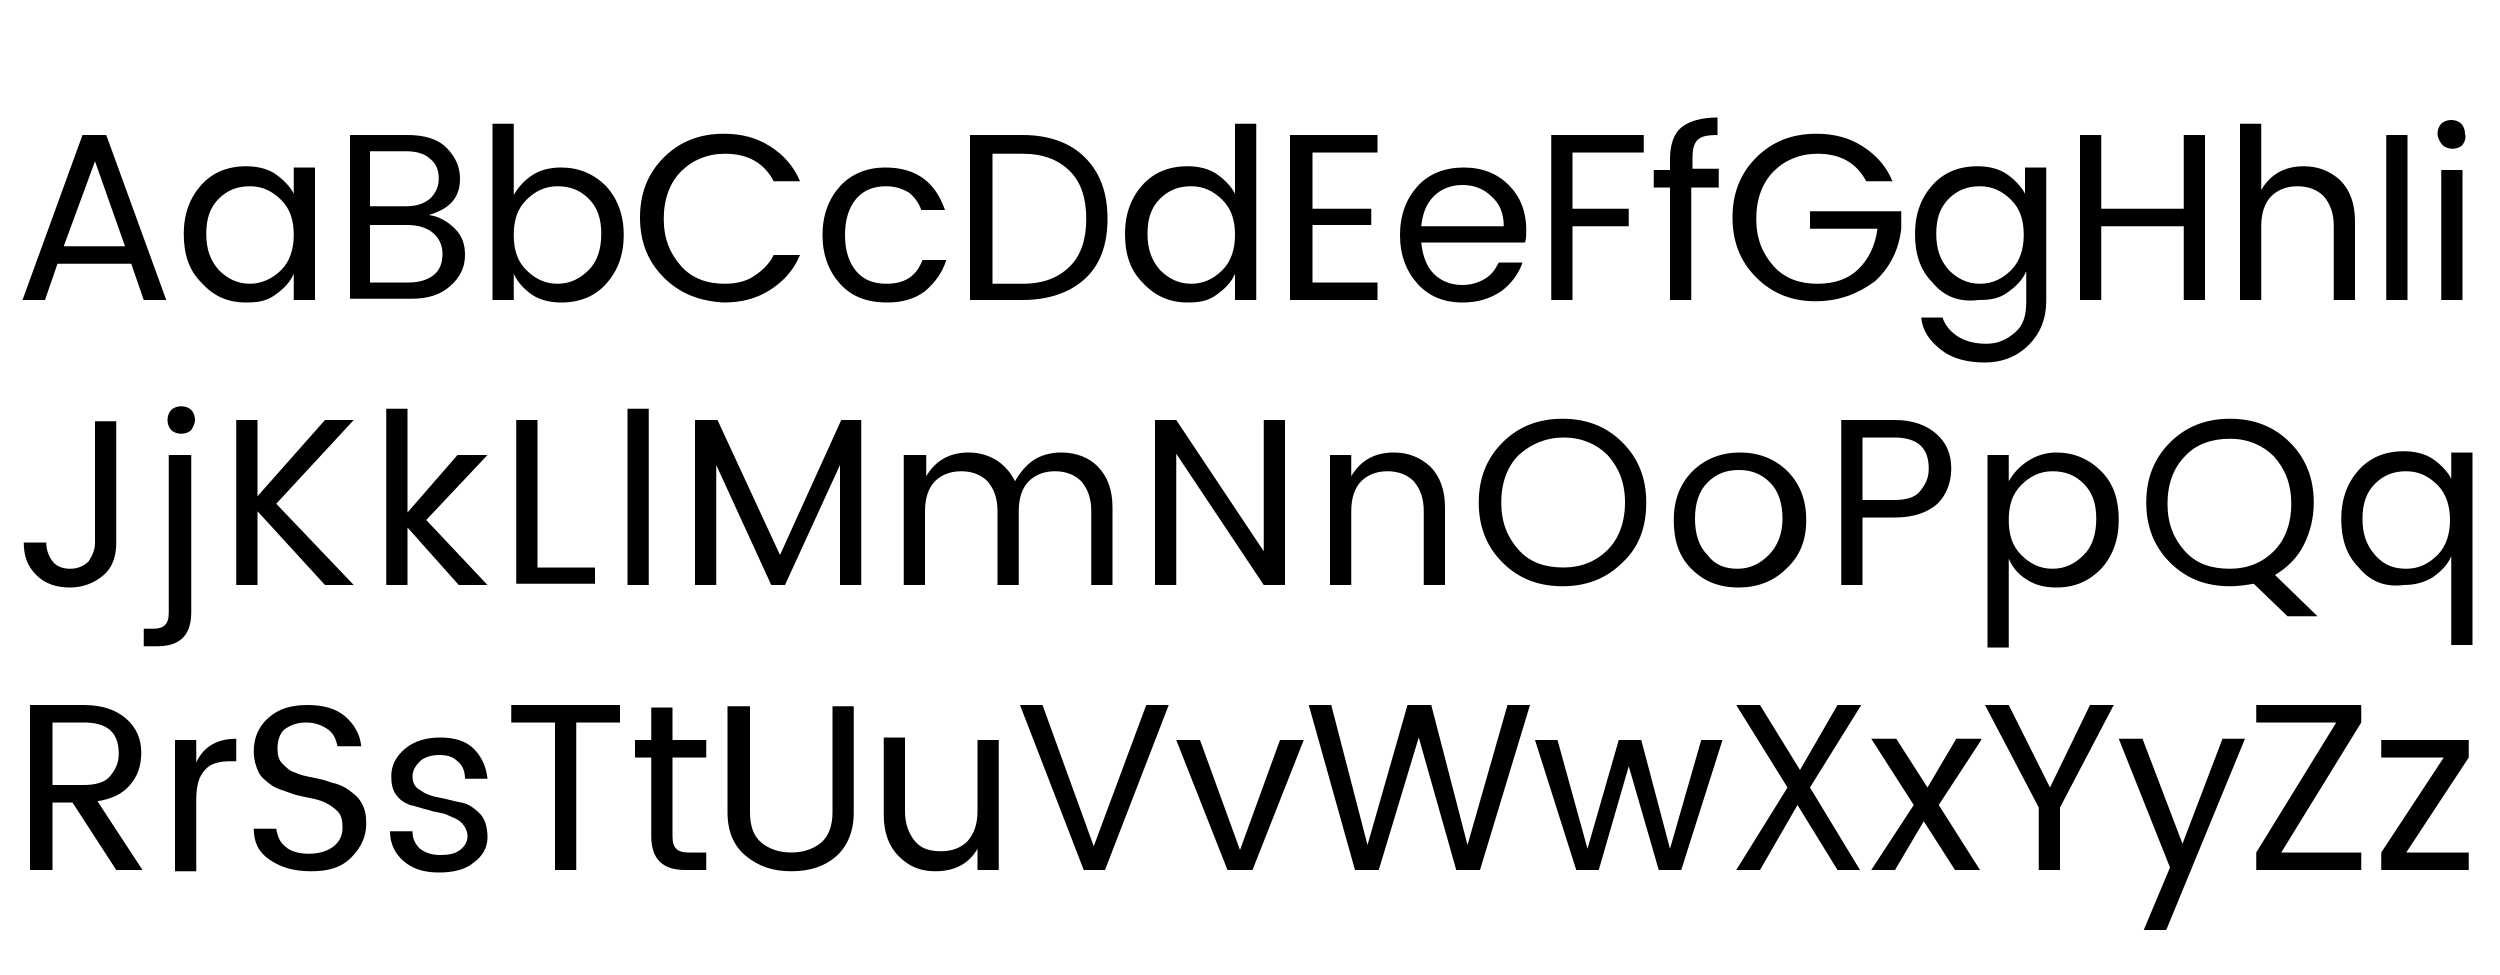 <?xml version="1.0" encoding="utf-8"?>
<!-- Generator: Adobe Illustrator 22.1.0, SVG Export Plug-In . SVG Version: 6.00 Build 0)  -->
<svg version="1.1" id="Layer_2" xmlns="http://www.w3.org/2000/svg" xmlns:xlink="http://www.w3.org/1999/xlink" x="0px" y="0px"
	 viewBox="0 0 200 78" style="enable-background:new 0 0 200 78;" xml:space="preserve">
<path d="M11.5,24l-1-2.9H4.6l-1,2.9H1.8l4.8-13.2h1.9L13.3,24H11.5z M5.1,19.7H10l-2.4-6.8L5.1,19.7z M16.1,22.6
	c-1-1-1.4-2.3-1.4-3.9c0-1.6,0.5-2.9,1.4-3.9c0.9-1,2.1-1.5,3.6-1.5c0.9,0,1.7,0.2,2.3,0.6s1.2,1,1.5,1.6v-2.1h1.7V24h-1.7v-2.1
	c-0.3,0.7-0.8,1.2-1.5,1.7s-1.4,0.6-2.3,0.6C18.2,24.2,17.1,23.7,16.1,22.6z M22.5,21.6c0.7-0.7,1-1.7,1-2.8c0-1.2-0.3-2.1-1-2.8
	c-0.7-0.7-1.5-1.1-2.5-1.1c-1,0-1.8,0.3-2.5,1c-0.7,0.7-1,1.6-1,2.8c0,1.2,0.3,2.1,1,2.9c0.7,0.7,1.5,1.1,2.5,1.1
	C20.9,22.7,21.8,22.3,22.5,21.6z M27.9,10.8h4.7c1.3,0,2.4,0.3,3.1,1c0.7,0.7,1.1,1.5,1.1,2.5c0,1.5-0.8,2.4-2.5,2.9
	c0.8,0.1,1.5,0.5,2.1,1.1s0.8,1.3,0.8,2.1c0,1-0.4,1.8-1.2,2.5c-0.8,0.7-1.8,1-3.1,1h-4.9V10.8z M29.6,12.2v4.3h2.9
	c0.8,0,1.4-0.2,1.9-0.6c0.4-0.4,0.7-0.9,0.7-1.6s-0.2-1.2-0.7-1.6c-0.4-0.4-1.1-0.6-1.9-0.6H29.6z M29.6,22.6h3.1
	c0.8,0,1.5-0.2,2-0.6c0.5-0.4,0.7-1,0.7-1.7s-0.3-1.3-0.8-1.7c-0.5-0.4-1.2-0.6-2-0.6h-3V22.6z M44.9,13.4c1.4,0,2.6,0.5,3.6,1.5
	c0.9,1,1.4,2.3,1.4,3.9c0,1.6-0.5,2.9-1.4,3.9s-2.1,1.5-3.6,1.5c-0.9,0-1.7-0.2-2.3-0.6s-1.2-1-1.5-1.7V24h-1.7V9.9h1.7v5.7
	c0.4-0.7,0.9-1.2,1.5-1.6S44,13.4,44.9,13.4z M44.6,22.7c1,0,1.8-0.4,2.5-1.1s1-1.7,1-2.9c0-1.2-0.3-2.1-1-2.8c-0.7-0.7-1.5-1-2.5-1
	c-1,0-1.8,0.4-2.5,1.1c-0.7,0.7-1,1.6-1,2.8c0,1.2,0.3,2.1,1,2.8C42.8,22.3,43.6,22.7,44.6,22.7z M53.1,22.2
	c-1.3-1.3-1.9-2.9-1.9-4.8s0.6-3.5,1.9-4.8c1.3-1.3,2.9-1.9,4.8-1.9c1.4,0,2.6,0.3,3.7,1s1.9,1.6,2.4,2.8h-2.1
	c-0.8-1.5-2.1-2.2-3.9-2.2c-1.4,0-2.6,0.5-3.5,1.4c-0.9,0.9-1.4,2.2-1.4,3.8c0,1.6,0.5,2.8,1.4,3.8c0.9,1,2.1,1.4,3.5,1.4
	c0.9,0,1.7-0.2,2.3-0.6s1.2-0.9,1.6-1.7h2.1c-0.5,1.2-1.3,2.1-2.4,2.8s-2.3,1-3.7,1C56,24.1,54.4,23.5,53.1,22.2z M67.2,22.7
	c-0.9-1-1.4-2.3-1.4-3.9c0-1.6,0.5-2.9,1.4-3.9c0.9-1,2.2-1.5,3.6-1.5c1.3,0,2.3,0.3,3.1,0.9c0.8,0.6,1.3,1.4,1.7,2.5h-1.9
	c-0.2-0.6-0.6-1.1-1-1.4c-0.5-0.3-1.1-0.5-1.8-0.5c-1,0-1.8,0.3-2.4,1c-0.6,0.7-0.9,1.7-0.9,2.9s0.3,2.2,0.9,2.9
	c0.6,0.7,1.4,1,2.4,1c1.5,0,2.4-0.6,2.9-1.9h1.9c-0.3,1-0.9,1.8-1.7,2.5c-0.8,0.6-1.8,0.9-3,0.9C69.3,24.2,68.1,23.7,67.2,22.7z
	 M81.8,10.8c2.1,0,3.8,0.6,5,1.8c1.2,1.2,1.8,2.8,1.8,4.9c0,2.1-0.6,3.7-1.8,4.8c-1.2,1.1-2.9,1.7-5,1.7h-4.2V10.8H81.8z M79.4,22.7
	h2.4c1.7,0,2.9-0.5,3.8-1.4c0.9-0.9,1.3-2.2,1.3-3.8c0-1.6-0.4-2.9-1.3-3.8c-0.9-0.9-2.1-1.4-3.8-1.4h-2.4V22.7z M91.4,22.6
	c-1-1-1.4-2.3-1.4-3.9c0-1.6,0.5-2.9,1.4-3.9c0.9-1,2.1-1.5,3.6-1.5c0.9,0,1.7,0.2,2.3,0.6s1.2,1,1.5,1.6V9.9h1.7V24h-1.7v-2.1
	c-0.3,0.7-0.8,1.2-1.5,1.7s-1.4,0.6-2.3,0.6C93.6,24.2,92.4,23.7,91.4,22.6z M97.8,21.6c0.7-0.7,1-1.7,1-2.8c0-1.2-0.3-2.1-1-2.8
	c-0.7-0.7-1.5-1.1-2.5-1.1c-1,0-1.8,0.3-2.5,1c-0.7,0.7-1,1.6-1,2.8c0,1.2,0.3,2.1,1,2.9c0.7,0.7,1.5,1.1,2.5,1.1
	C96.3,22.7,97.1,22.3,97.8,21.6z M110.2,10.8v1.4H105v4.5h4.7V18H105v4.6h5.2V24h-7V10.8H110.2z M117,24.2c-1.5,0-2.7-0.5-3.6-1.5
	c-0.9-1-1.4-2.3-1.4-3.9c0-1.6,0.5-2.9,1.4-3.9s2.2-1.5,3.7-1.5s2.7,0.5,3.6,1.4c0.9,0.9,1.4,2.1,1.4,3.6c0,0.4,0,0.7-0.1,1h-8.3
	c0.1,1,0.4,1.9,1,2.5c0.6,0.6,1.4,0.9,2.3,0.9c0.7,0,1.3-0.2,1.8-0.5c0.5-0.3,0.8-0.7,1.1-1.3h1.9c-0.3,0.9-0.9,1.7-1.7,2.3
	C119.2,23.9,118.2,24.2,117,24.2z M119.3,15.7c-0.6-0.6-1.4-0.9-2.3-0.9c-0.9,0-1.7,0.3-2.3,0.9c-0.6,0.6-0.9,1.4-1,2.4h6.6
	C120.3,17.1,120,16.3,119.3,15.7z M124.1,24V10.8h7.4v1.4h-5.7v4.5h4.5v1.4h-4.5V24H124.1z M137.5,13.6V15h-2.2v9h-1.7v-9h-1.3v-1.4
	h1.3v-0.9c0-1.1,0.3-2,0.9-2.5c0.6-0.5,1.6-0.8,2.9-0.8v1.4c-0.8,0-1.3,0.1-1.6,0.4c-0.3,0.3-0.4,0.8-0.4,1.4v0.9H137.5z
	 M145.2,24.1c-1.8,0-3.4-0.6-4.7-1.9c-1.3-1.3-1.9-2.9-1.9-4.8s0.6-3.5,1.9-4.8c1.3-1.3,2.9-1.9,4.8-1.9c1.4,0,2.6,0.3,3.7,1
	s1.9,1.6,2.4,2.8h-2.1c-0.8-1.5-2.1-2.2-3.9-2.2c-1.4,0-2.6,0.5-3.5,1.4c-0.9,0.9-1.4,2.2-1.4,3.8c0,1.6,0.5,2.8,1.4,3.8
	c0.9,1,2.1,1.4,3.5,1.4c1.4,0,2.5-0.4,3.3-1.2c0.8-0.8,1.3-1.8,1.5-3.2h-5.4v-1.4h7.3v1.4c-0.2,1.7-0.9,3.1-2.1,4.2
	C148.5,23.6,147,24.1,145.2,24.1z M154.6,22.6c-1-1-1.4-2.3-1.4-3.9c0-1.6,0.5-2.9,1.4-3.9s2.1-1.5,3.6-1.5c0.9,0,1.7,0.2,2.3,0.6
	s1.2,1,1.5,1.6v-2.1h1.7v10.7c0,1.4-0.5,2.6-1.4,3.5c-0.9,0.9-2.1,1.4-3.5,1.4c-1.4,0-2.6-0.3-3.5-1c-0.9-0.7-1.5-1.5-1.6-2.6h1.7
	c0.2,0.6,0.6,1.1,1.2,1.5c0.6,0.4,1.4,0.6,2.3,0.6c0.9,0,1.6-0.3,2.3-0.9s0.9-1.4,0.9-2.5v-2.4c-0.3,0.7-0.8,1.2-1.5,1.7
	s-1.4,0.6-2.3,0.6C156.7,24.2,155.5,23.7,154.6,22.6z M160.9,21.6c0.7-0.7,1-1.7,1-2.8c0-1.2-0.3-2.1-1-2.8
	c-0.7-0.7-1.5-1.1-2.5-1.1c-1,0-1.8,0.3-2.5,1c-0.7,0.7-1,1.6-1,2.8c0,1.2,0.3,2.1,1,2.9c0.7,0.7,1.5,1.1,2.5,1.1
	S160.2,22.3,160.9,21.6z M174.7,10.8h1.7V24h-1.7v-5.9h-6.6V24h-1.7V10.8h1.7v5.9h6.6V10.8z M180.9,9.9v5.3c0.7-1.2,1.8-1.9,3.4-1.9
	c1.2,0,2.1,0.4,2.9,1.1c0.8,0.8,1.2,1.9,1.2,3.3V24h-1.7v-5.9c0-1.1-0.3-1.8-0.8-2.4c-0.5-0.5-1.2-0.8-2.1-0.8
	c-0.9,0-1.6,0.3-2.1,0.8c-0.5,0.5-0.8,1.3-0.8,2.4V24h-1.7V9.9H180.9z M190.9,24V10.8h1.7V24H190.9z M197,11.6
	c-0.2,0.2-0.5,0.3-0.8,0.3s-0.6-0.1-0.8-0.3S195,11,195,10.7c0-0.3,0.1-0.6,0.3-0.8c0.2-0.2,0.5-0.3,0.8-0.3s0.6,0.1,0.8,0.3
	c0.2,0.2,0.3,0.5,0.3,0.8C197.3,11,197.2,11.3,197,11.6z M195.3,24V13.6h1.7V24H195.3z M7.6,43.4v-9.7h1.7v9.7c0,1.1-0.3,2-1,2.6
	s-1.6,1-2.7,1c-1.1,0-2-0.3-2.7-1s-1-1.5-1-2.6h1.8c0,0.6,0.2,1.1,0.5,1.5c0.3,0.4,0.8,0.6,1.4,0.6s1.1-0.2,1.5-0.6
	C7.4,44.4,7.6,44,7.6,43.4z M13.6,36.4h1.7V49c0,1.8-0.9,2.7-2.7,2.7h-1.1v-1.4h0.7c0.5,0,0.8-0.1,1-0.3s0.3-0.5,0.3-1V36.4z
	 M15.3,34.4c-0.2,0.2-0.5,0.3-0.8,0.3s-0.6-0.1-0.8-0.3c-0.2-0.2-0.3-0.5-0.3-0.8c0-0.3,0.1-0.6,0.3-0.8s0.5-0.3,0.8-0.3
	c0.3,0,0.6,0.1,0.8,0.3c0.2,0.2,0.3,0.5,0.3,0.8C15.6,33.8,15.5,34.1,15.3,34.4z M20.6,46.8h-1.7V33.6h1.7v6.1l5.4-6.1h2.3l-6.2,6.7
	l6.2,6.5H26l-5.4-5.9V46.8z M32.6,46.8h-1.7V32.7h1.7V41l4-4.6h2.4l-4.9,5.2l4.9,5.2h-2.3l-4.1-4.6V46.8z M41.3,33.6h1.7v11.8h4.6
	v1.3h-6.3V33.6z M50.2,46.8V32.7h1.7v14.1H50.2z M68.9,33.6v13.2h-1.7v-9.6l-4.4,9.6h-1.1l-4.4-9.6v9.6h-1.7V33.6h1.8l5,10.8
	l4.9-10.8H68.9z M74.1,36.4v1.7c0.7-1.2,1.8-1.9,3.4-1.9c0.8,0,1.5,0.2,2.2,0.6c0.6,0.4,1.1,0.9,1.5,1.7c0.4-0.7,0.9-1.3,1.5-1.7
	s1.4-0.6,2.2-0.6c1.2,0,2.2,0.4,2.9,1.1c0.8,0.8,1.2,1.9,1.2,3.3v6.2h-1.7v-5.9c0-1.1-0.3-1.8-0.8-2.4c-0.5-0.5-1.2-0.8-2.1-0.8
	c-0.9,0-1.6,0.3-2.1,0.8c-0.5,0.5-0.8,1.3-0.8,2.4v5.9h-1.7v-5.9c0-1.1-0.3-1.8-0.8-2.4c-0.5-0.5-1.2-0.8-2.1-0.8
	c-0.9,0-1.6,0.3-2.1,0.8c-0.5,0.5-0.8,1.3-0.8,2.4v5.9h-1.7V36.4H74.1z M101.1,33.6h1.7v13.2h-1.7l-7-10.5v10.5h-1.7V33.6h1.7
	l7,10.5V33.6z M108.1,36.4v1.7c0.7-1.2,1.8-1.9,3.4-1.9c1.2,0,2.1,0.4,2.9,1.1c0.8,0.8,1.2,1.9,1.2,3.3v6.2h-1.7v-5.9
	c0-1.1-0.3-1.8-0.8-2.4c-0.5-0.5-1.2-0.8-2.1-0.8c-0.9,0-1.6,0.3-2.1,0.8c-0.5,0.5-0.8,1.3-0.8,2.4v5.9h-1.7V36.4H108.1z M125,46.9
	c-1.9,0-3.5-0.6-4.8-1.9s-1.9-2.9-1.9-4.8s0.6-3.5,1.9-4.8c1.3-1.3,2.9-1.9,4.8-1.9c1.9,0,3.5,0.6,4.8,1.9c1.3,1.3,1.9,2.9,1.9,4.8
	c0,2-0.6,3.6-1.9,4.8C128.5,46.3,126.9,46.9,125,46.9z M128.6,44c0.9-0.9,1.4-2.2,1.4-3.8c0-1.6-0.5-2.8-1.4-3.8
	c-0.9-0.9-2.1-1.4-3.5-1.4s-2.6,0.5-3.6,1.4c-0.9,0.9-1.4,2.2-1.4,3.8c0,1.6,0.5,2.8,1.4,3.8c0.9,1,2.1,1.4,3.6,1.4
	C126.5,45.4,127.7,44.9,128.6,44z M135.3,45.5c-1-1-1.4-2.3-1.4-3.9c0-1.6,0.5-2.9,1.5-3.9c1-1,2.3-1.5,3.8-1.5s2.8,0.5,3.8,1.5
	c1,1,1.5,2.3,1.5,3.9c0,1.6-0.5,2.9-1.6,3.9c-1,1-2.3,1.5-3.8,1.5C137.5,47,136.3,46.5,135.3,45.5z M139,45.5c1,0,1.8-0.4,2.5-1.1
	s1.1-1.7,1.1-2.9c0-1.2-0.3-2.2-1-2.9s-1.5-1-2.5-1s-1.8,0.3-2.5,1c-0.7,0.7-1,1.7-1,2.9c0,1.2,0.3,2.2,1,2.9
	C137.2,45.2,138,45.5,139,45.5z M154.9,34.7c0.8,0.7,1.2,1.6,1.2,2.8c0,1.1-0.4,2.1-1.1,2.8c-0.8,0.7-1.9,1.1-3.4,1.1H149v5.4h-1.7
	V33.6h4.3C153,33.6,154.1,34,154.9,34.7z M149,40h2.5c1,0,1.7-0.2,2.1-0.7s0.7-1,0.7-1.8c0-1.7-0.9-2.5-2.8-2.5H149V40z M164.5,36.2
	c1.4,0,2.6,0.5,3.6,1.5s1.4,2.3,1.4,3.9c0,1.6-0.5,2.9-1.4,3.9c-1,1-2.1,1.5-3.6,1.5c-0.9,0-1.7-0.2-2.3-0.6c-0.7-0.4-1.2-1-1.5-1.7
	v7.1h-1.7V36.4h1.7v2.1c0.4-0.7,0.9-1.2,1.5-1.6S163.6,36.2,164.5,36.2z M164.2,45.5c1,0,1.8-0.4,2.5-1.1c0.7-0.7,1-1.7,1-2.9
	c0-1.2-0.3-2.1-1-2.8c-0.7-0.7-1.5-1-2.5-1s-1.8,0.4-2.5,1.1c-0.7,0.7-1,1.6-1,2.8s0.3,2.1,1,2.8C162.4,45.1,163.2,45.5,164.2,45.5z
	 M178.4,46.9c-1.9,0-3.5-0.6-4.8-1.9s-1.9-2.9-1.9-4.8s0.6-3.5,1.9-4.8c1.3-1.3,2.9-1.9,4.8-1.9c1.9,0,3.5,0.6,4.8,1.9
	c1.3,1.3,1.9,2.9,1.9,4.8c0,1.3-0.3,2.4-0.8,3.4s-1.3,1.8-2.3,2.4l3.4,3.3H183l-2.7-2.6C179.7,46.8,179.1,46.9,178.4,46.9z
	 M174.8,36.5c-0.9,0.9-1.4,2.2-1.4,3.8c0,1.6,0.5,2.8,1.4,3.8c0.9,1,2.1,1.4,3.6,1.4c1.4,0,2.6-0.5,3.5-1.4c0.9-0.9,1.4-2.2,1.4-3.8
	c0-1.6-0.5-2.8-1.4-3.8c-0.9-0.9-2.1-1.4-3.5-1.4S175.7,35.5,174.8,36.5z M188.7,45.4c-1-1-1.4-2.3-1.4-3.9c0-1.6,0.5-2.9,1.4-3.9
	s2.1-1.5,3.6-1.5c0.9,0,1.7,0.2,2.3,0.6s1.2,1,1.5,1.6v-2.1h1.7v15.4h-1.7v-7.1c-0.3,0.7-0.8,1.2-1.5,1.7c-0.7,0.4-1.4,0.6-2.3,0.6
	C190.8,47,189.6,46.5,188.7,45.4z M195,44.4c0.7-0.7,1-1.7,1-2.8s-0.3-2.1-1-2.8c-0.7-0.7-1.5-1.1-2.5-1.1c-1,0-1.8,0.3-2.5,1
	c-0.7,0.7-1,1.6-1,2.8s0.3,2.1,1,2.9s1.5,1.1,2.5,1.1S194.3,45.1,195,44.4z M4.2,64.2v5.4H2.4V56.4h4.3c1.5,0,2.6,0.4,3.4,1.1
	c0.8,0.7,1.2,1.6,1.2,2.7s-0.3,1.9-0.9,2.6c-0.6,0.7-1.4,1.1-2.6,1.3l3.6,5.5H9.3l-3.5-5.4H4.2z M4.2,57.8v5h2.5
	c0.9,0,1.7-0.2,2.1-0.7s0.7-1,0.7-1.8c0-1.7-0.9-2.5-2.8-2.5H4.2z M15.7,59.2v1.8c0.6-1.3,1.7-1.9,3.2-1.9v1.8h-0.5
	c-0.9,0-1.6,0.2-2,0.7c-0.5,0.5-0.7,1.3-0.7,2.4v5.7H14V59.2H15.7z M22.2,59.9c0,0.5,0.1,0.9,0.4,1.2c0.3,0.3,0.6,0.6,1,0.7
	c0.4,0.2,0.9,0.3,1.4,0.4c0.5,0.1,1,0.2,1.5,0.4c0.5,0.1,1,0.3,1.4,0.6s0.8,0.6,1,1c0.3,0.5,0.4,1,0.4,1.7c0,1-0.4,1.9-1.2,2.7
	c-0.8,0.8-1.8,1.1-3.2,1.1s-2.4-0.3-3.3-0.9s-1.3-1.4-1.3-2.5h1.8c0.1,0.6,0.3,1.1,0.7,1.4c0.4,0.4,1.1,0.6,1.9,0.6s1.5-0.2,2-0.6
	s0.7-0.9,0.7-1.5c0-0.6-0.1-1-0.4-1.3c-0.3-0.3-0.6-0.5-1-0.7c-0.4-0.2-0.9-0.3-1.4-0.4s-1-0.2-1.5-0.4c-0.5-0.2-1-0.3-1.4-0.6
	s-0.8-0.6-1-1s-0.4-1-0.4-1.7c0-1.1,0.4-2,1.2-2.7c0.8-0.7,1.8-1,3.1-1s2.3,0.3,3,0.9s1.2,1.4,1.3,2.4h-1.9c-0.1-0.5-0.3-1-0.7-1.3
	s-1-0.6-1.8-0.6c-0.7,0-1.3,0.2-1.8,0.6C22.4,58.7,22.2,59.2,22.2,59.9z M31.3,62.1c0-0.9,0.4-1.6,1.1-2.2c0.7-0.6,1.7-0.9,2.8-0.9
	c1.2,0,2.1,0.3,2.7,0.9s1,1.4,1.1,2.4h-1.8c0-0.6-0.2-1.1-0.6-1.4c-0.4-0.4-0.9-0.5-1.5-0.5s-1.2,0.2-1.5,0.5s-0.6,0.7-0.6,1.2
	c0,0.5,0.2,0.9,0.6,1.1c0.4,0.3,0.9,0.5,1.5,0.6c0.6,0.1,1.2,0.3,1.8,0.4s1.1,0.5,1.5,0.9s0.6,1.1,0.6,1.9s-0.4,1.5-1.1,2
	c-0.7,0.6-1.7,0.8-2.8,0.8c-1.2,0-2.1-0.3-2.8-0.9c-0.7-0.6-1.1-1.4-1.1-2.4h1.8c0,0.6,0.2,1,0.6,1.4c0.4,0.3,0.9,0.5,1.6,0.5
	s1.2-0.1,1.6-0.4c0.4-0.3,0.6-0.7,0.6-1.1c0-0.4-0.2-0.8-0.5-1.1c-0.3-0.3-0.7-0.4-1.1-0.6s-1-0.2-1.5-0.4c-0.5-0.1-1-0.3-1.5-0.4
	c-0.5-0.2-0.8-0.4-1.1-0.8S31.3,62.7,31.3,62.1z M40.9,57.8v-1.4h8.7v1.4h-3.5v11.8h-1.7V57.8H40.9z M55.1,68.2h1.4v1.4h-1.7
	c-1.8,0-2.7-0.9-2.7-2.7v-6.3h-1.3v-1.4h1.3v-2.6h1.7v2.6h2.7v1.4h-2.7v6.3c0,0.5,0.1,0.8,0.3,1S54.6,68.2,55.1,68.2z M58.2,65v-8.5
	H60V65c0,1.1,0.3,1.9,0.9,2.4c0.6,0.5,1.4,0.8,2.4,0.8s1.8-0.3,2.4-0.8s0.9-1.4,0.9-2.4v-8.5h1.7V65c0,1.5-0.5,2.7-1.4,3.5
	c-0.9,0.8-2.1,1.2-3.6,1.2c-1.5,0-2.6-0.4-3.6-1.2C58.7,67.7,58.2,66.5,58.2,65z M78.2,59.2h1.7v10.4h-1.7v-1.7
	c-0.7,1.2-1.8,1.8-3.4,1.8c-1.2,0-2.1-0.4-2.9-1.2c-0.8-0.8-1.2-1.9-1.2-3.3v-6.2h1.7v5.9c0,1,0.3,1.8,0.8,2.4
	c0.5,0.6,1.2,0.8,2.1,0.8c0.9,0,1.6-0.3,2.1-0.8c0.5-0.6,0.8-1.3,0.8-2.4V59.2z M86.7,69.6l-5.1-13.2h1.8l4.1,11.3l4.2-11.3h1.8
	l-5.1,13.2H86.7z M94.1,59.2H96l3.2,8.8l3.2-8.8h1.9l-4.1,10.4h-2L94.1,59.2z M120.6,56.4h1.8l-4,13.2h-1.9l-3-10.6l-3.2,10.6
	l-1.9,0l-3.7-13.2h1.8l2.9,11.2l3.2-11.2h1.9l2.9,11.2L120.6,56.4z M136.1,59.2h1.7l-3.3,10.4h-1.8l-2.4-8.3l-2.4,8.3h-1.8
	l-3.3-10.4h1.8l2.4,8.7l2.5-8.7h1.8l2.3,8.7L136.1,59.2z M148.9,56.4l-4.1,6.6l4,6.6H147l-3.2-5.2l-3,5.2h-1.9l4.1-6.6l-4.1-6.6h1.9
	l3.2,5.2l3-5.2H148.9z M158.5,59.2l-3.4,5.2l3.3,5.2h-2l-2.5-3.9l-2.3,3.9h-1.9l3.4-5.2l-3.4-5.3h2l2.5,3.9l2.3-3.9H158.5z
	 M164.8,69.6h-1.7v-5l-4.3-8.2h1.9L164,63l3.2-6.6h1.9l-4.3,8.2V69.6z M173.6,69.4l-4.1-10.3h1.9l3.2,8.4l3.2-8.4h1.8l-6.3,15.3
	h-1.8L173.6,69.4z M188.9,56.4v1.4l-6.4,10.4h6.4v1.4h-8.4v-1.4l6.4-10.4h-6.4v-1.4H188.9z M197.5,59.2v1.4l-5,7.6h5v1.4h-7v-1.4
	l5-7.6h-5v-1.4H197.5z"/>
</svg>
